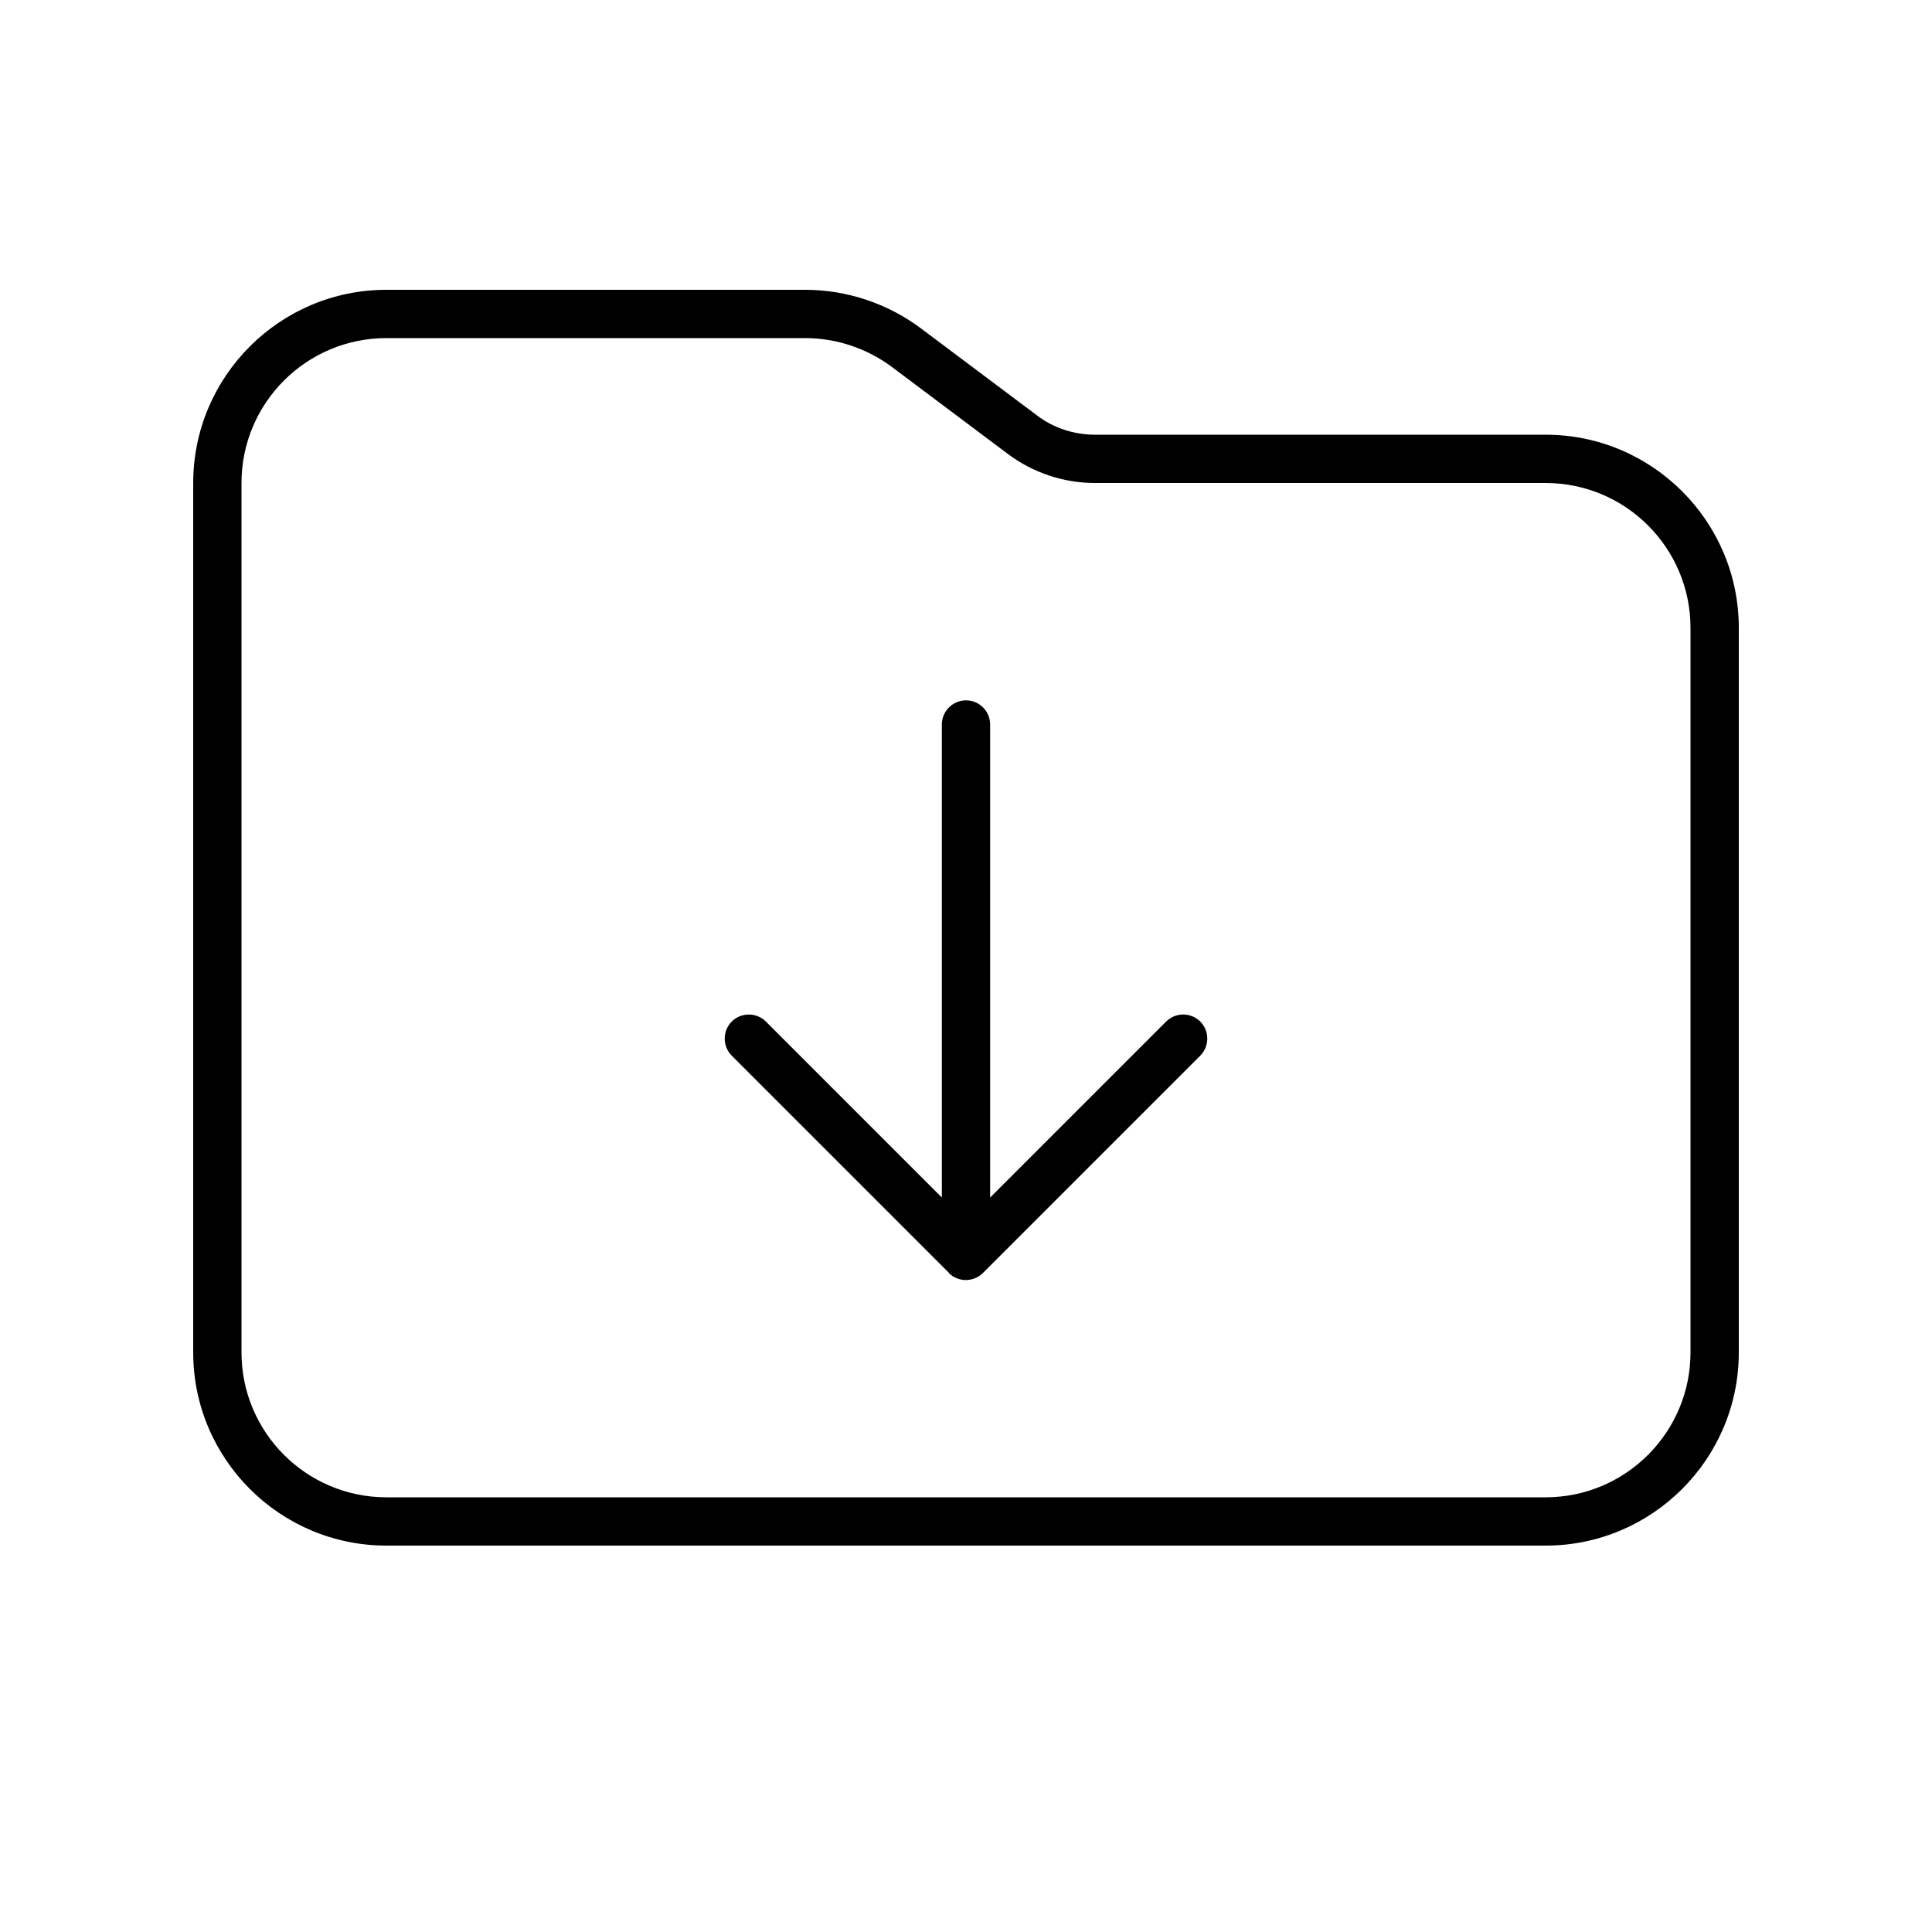 <svg xmlns="http://www.w3.org/2000/svg" viewBox="0 0 640 640"><!--! Font Awesome Pro 7.1.0 by @fontawesome - https://fontawesome.com License - https://fontawesome.com/license (Commercial License) Copyright 2025 Fonticons, Inc. --><path fill="currentColor" d="M512 496L128 496C101.5 496 80 474.5 80 448L80 160C80 133.5 101.5 112 128 112L266.7 112C277.1 112 287.2 115.4 295.5 121.6L333.9 150.4C342.2 156.6 352.3 160 362.7 160L512 160C538.5 160 560 181.5 560 208L560 448C560 474.5 538.5 496 512 496zM128 512L512 512C547.3 512 576 483.3 576 448L576 208C576 172.7 547.3 144 512 144L362.7 144C355.8 144 349 141.8 343.5 137.6L305.1 108.8C294 100.5 280.5 96 266.7 96L128 96C92.7 96 64 124.7 64 160L64 448C64 483.3 92.7 512 128 512zM314.3 421.7C317.4 424.8 322.5 424.8 325.6 421.7L397.6 349.7C400.7 346.6 400.7 341.5 397.6 338.4C394.5 335.3 389.4 335.3 386.3 338.4L328 396.7L328 240C328 235.6 324.4 232 320 232C315.6 232 312 235.6 312 240L312 396.7L253.7 338.4C250.6 335.3 245.5 335.3 242.4 338.4C239.3 341.5 239.3 346.6 242.4 349.7L314.4 421.7z"/></svg>